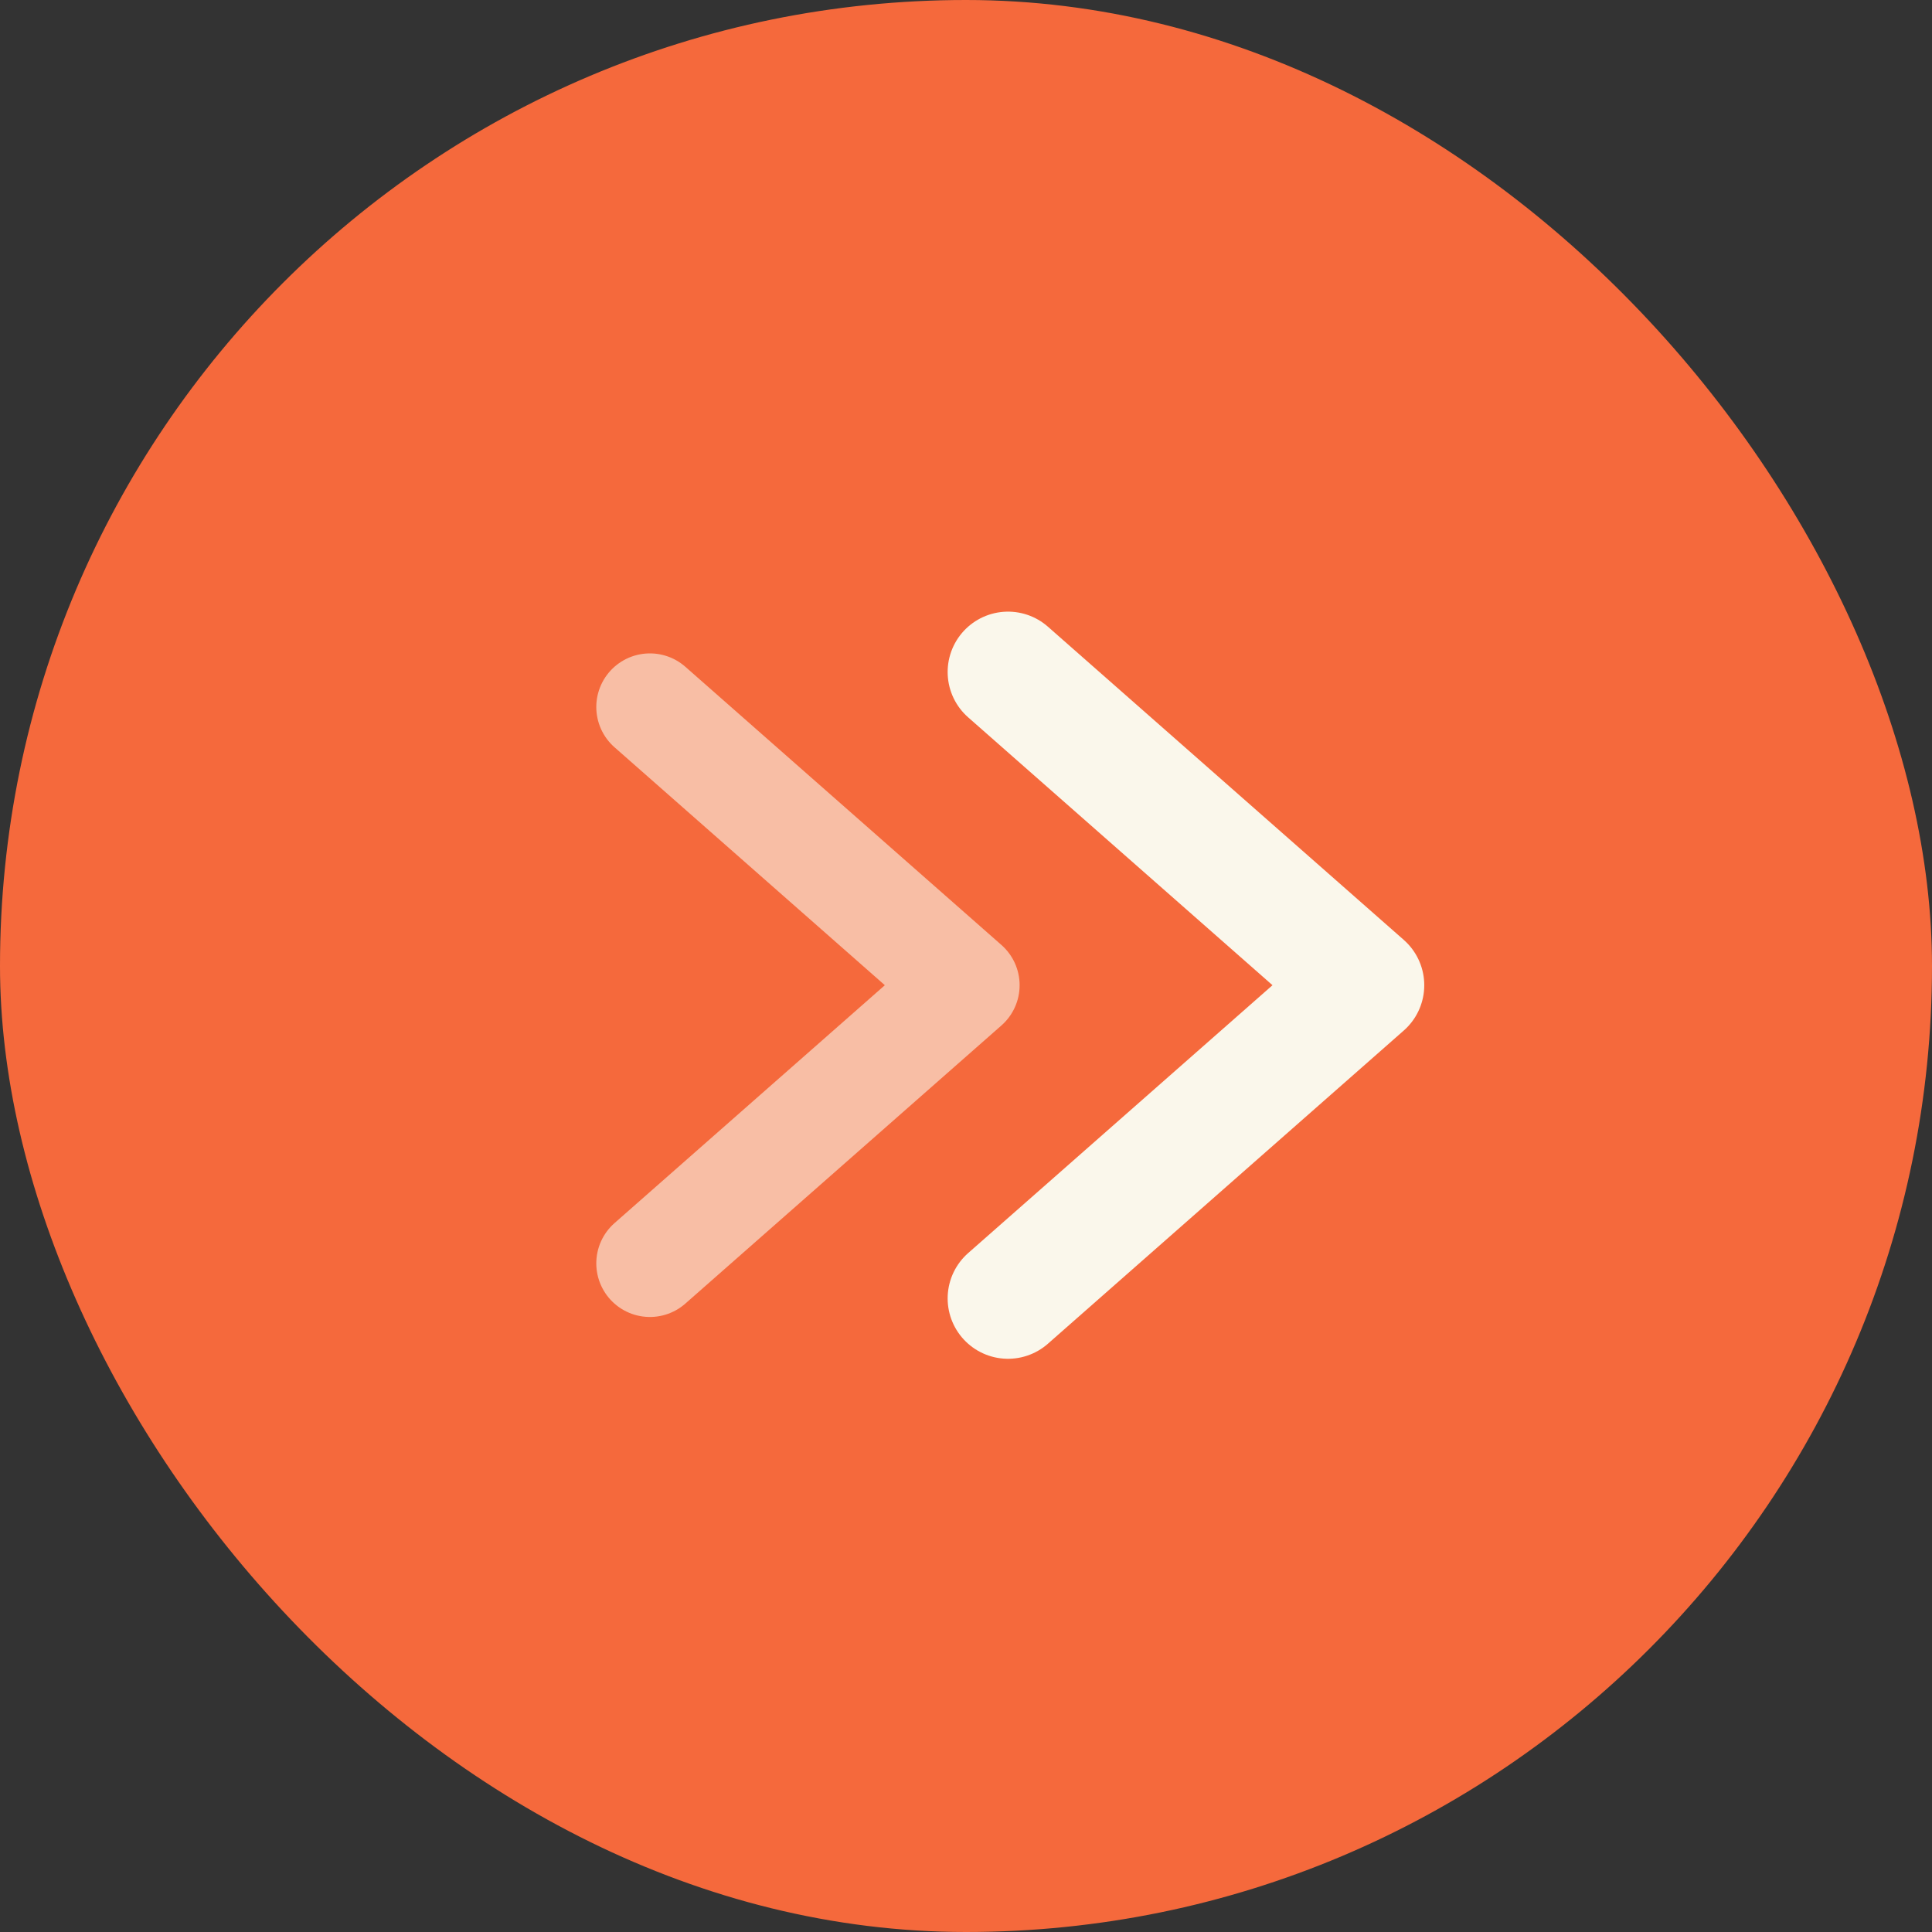 <svg width="36" height="36" viewBox="0 0 36 36" fill="none" xmlns="http://www.w3.org/2000/svg"><rect x="0" y="0" width="36" height="36" fill="#333333" stroke="none"/><rect width="36" height="36" rx="18" fill="#F5693C"/><path d="M18.783 12.522l6.631 5.836-6.631 5.836" stroke="#FAF7EB" stroke-width="2.25" stroke-linecap="round" stroke-linejoin="round"/><path opacity=".6" d="M12.11 13.174L18 18.358l-5.89 5.183" stroke="#FAF7EB" stroke-width="1.998" stroke-linecap="round" stroke-linejoin="round"/></svg>